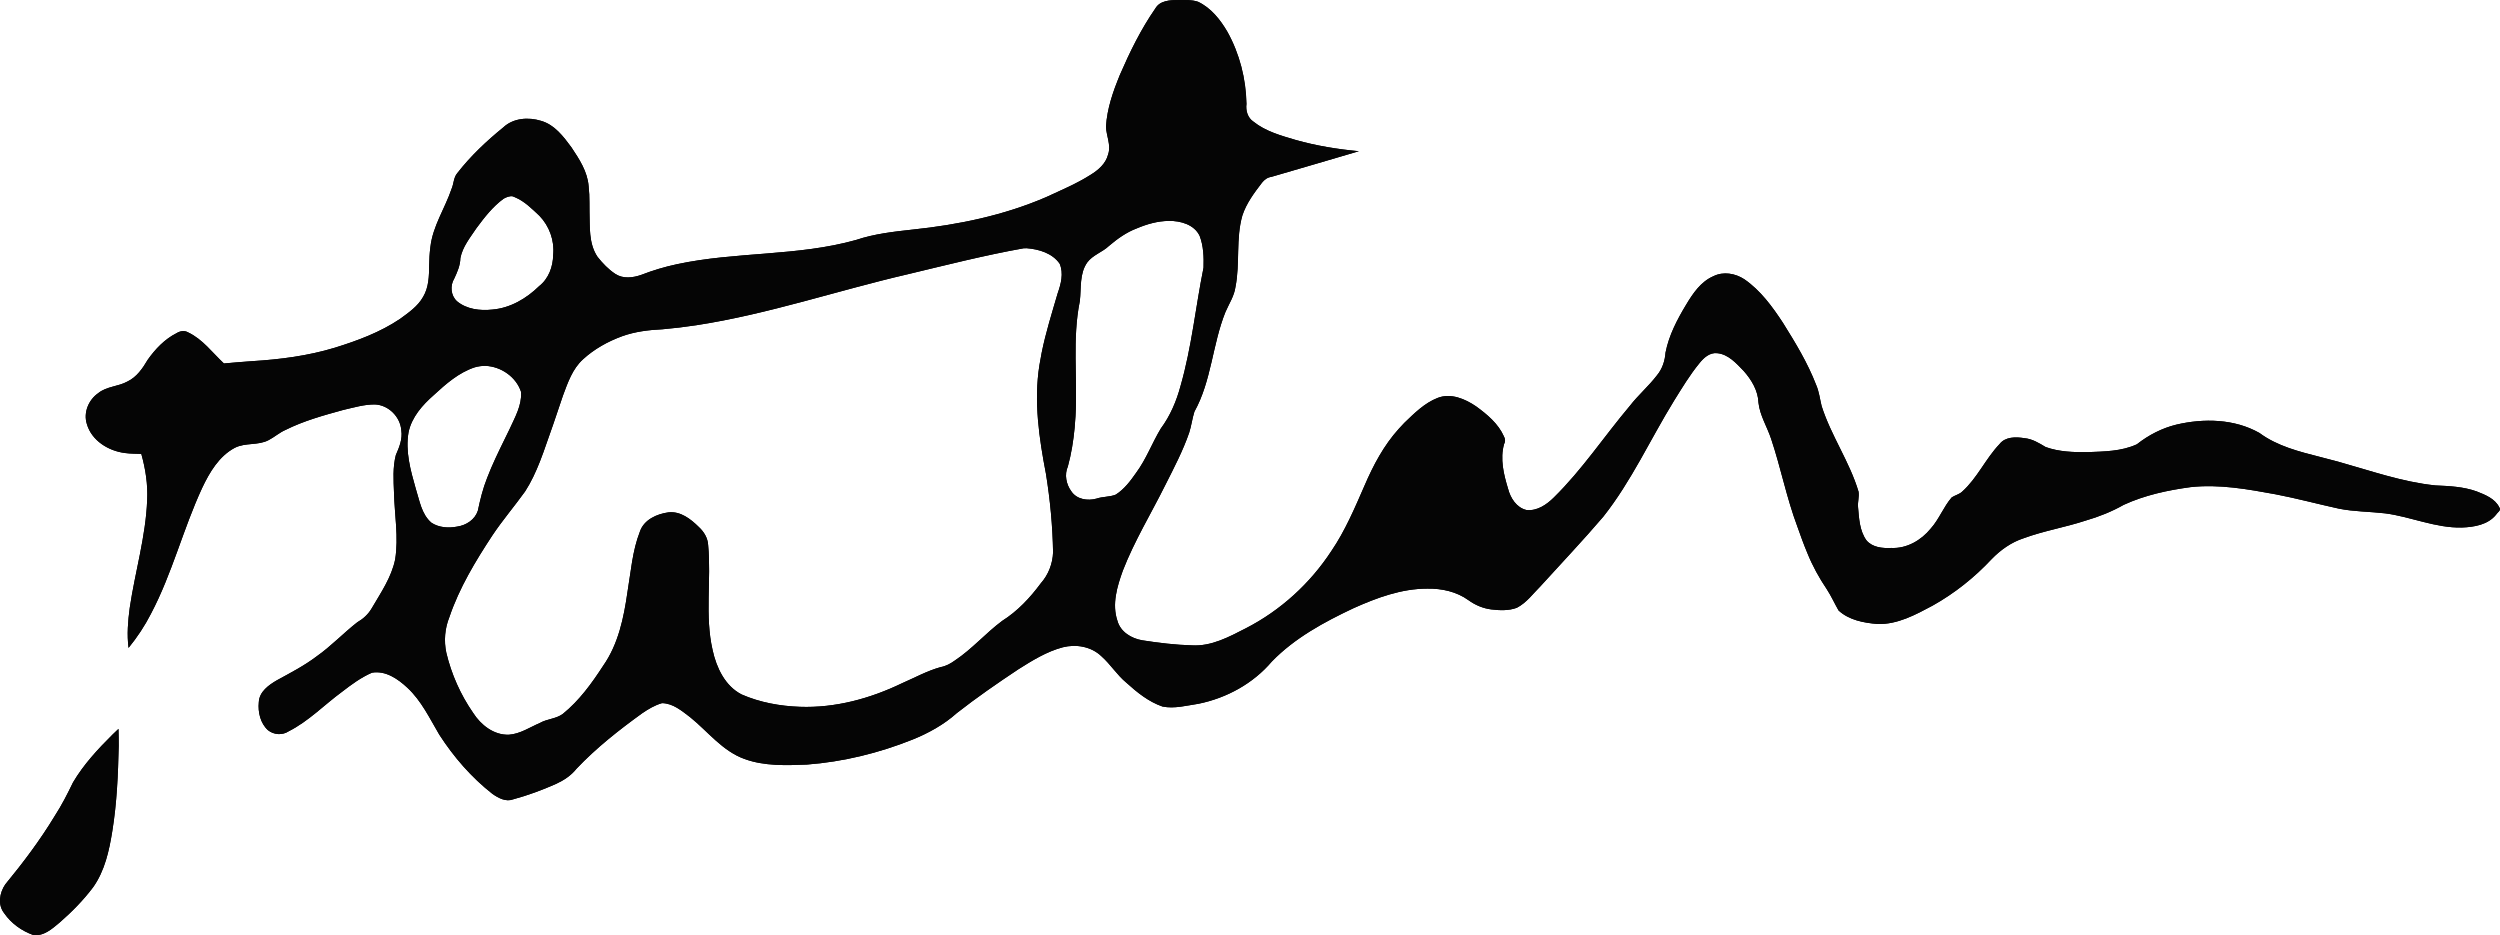 <?xml version="1.0" encoding="UTF-8" standalone="no"?>
<svg
   xmlns:dc="http://purl.org/dc/elements/1.1/"
   xmlns:cc="http://creativecommons.org/ns#"
   xmlns:rdf="http://www.w3.org/1999/02/22-rdf-syntax-ns#"
   xmlns:svg="http://www.w3.org/2000/svg"
   xmlns="http://www.w3.org/2000/svg"
   xmlns:xlink="http://www.w3.org/1999/xlink"
   xmlns:sodipodi="http://sodipodi.sourceforge.net/DTD/sodipodi-0.dtd"
   xmlns:inkscape="http://www.inkscape.org/namespaces/inkscape"
   version="1.1"
   id="svg833"
   width="904.028"
   height="338.158"
   viewBox="0 0 904.028 338.158"
   sodipodi:docname="Stelaru signature.svg"
   inkscape:version="1.0.1 (3bc2e813f5, 2020-09-07)">
  <defs
     id="defs837" />
  <sodipodi:namedview
     pagecolor="#ffffff"
     bordercolor="#666666"
     borderopacity="1"
     objecttolerance="10"
     gridtolerance="10"
     guidetolerance="10"
     inkscape:pageopacity="0"
     inkscape:pageshadow="2"
     inkscape:window-width="1920"
     inkscape:window-height="1017"
     id="namedview835"
     showgrid="false"
     fit-margin-top="0"
     fit-margin-left="0"
     fit-margin-right="0"
     fit-margin-bottom="0"
     inkscape:pagecheckerboard="true"
     inkscape:zoom="0.42288983"
     inkscape:cx="688.77903"
     inkscape:cy="309.56545"
     inkscape:window-x="-8"
     inkscape:window-y="-8"
     inkscape:window-maximized="1"
     inkscape:current-layer="g841" />
  <g
     inkscape:groupmode="layer"
     inkscape:label="Image"
     id="g841"
     transform="translate(405.779,197.565)">
    <g
       id="g863"
       transform="matrix(1.87,0,0,1.87,-176.24,-215.98)">
      <path
         style="fill:#050505;fill-opacity:1"
         sodipodi:type="inkscape:offset"
         inkscape:radius="0"
         inkscape:original="M 105.12891 9.8535156 C 103.53672 9.8527152 101.53499 9.936907 100.6543 11.505859 C 97.874328 15.506467 95.72647 19.910341 93.791016 24.369141 C 92.488682 27.546561 91.325225 30.866037 91.125 34.318359 C 91.17007 36.131307 92.160939 37.914479 91.529297 39.726562 C 91.081256 41.510176 89.62023 42.750066 88.117188 43.671875 C 85.419049 45.386558 82.455113 46.614126 79.566406 47.960938 C 71.382509 51.499648 62.568467 53.325723 53.730469 54.244141 C 50.044525 54.648752 46.325384 55.064446 42.792969 56.25 C 31.49175 59.431368 19.561404 58.483669 8.1347656 60.945312 C 5.7939057 61.441832 3.5005323 62.128732 1.2714844 62.996094 C -0.34484764 63.562176 -2.2376817 63.813378 -3.75 62.824219 C -5.0899445 61.947011 -6.2212424 60.75848 -7.2089844 59.507812 C -8.9492838 56.91306 -8.6604018 53.650813 -8.7578125 50.677734 C -8.7553125 49.621539 -8.7683832 48.305374 -8.8007812 47.414062 C -8.8294542 46.829937 -8.8556759 46.483324 -8.9238281 45.849609 C -9.138413 43.034144 -10.734025 40.613661 -12.255859 38.330078 C -13.794992 36.245222 -15.49764 33.972738 -18.109375 33.220703 C -20.553682 32.454384 -23.496711 32.663249 -25.433594 34.494141 C -28.689882 37.138624 -31.770597 40.045692 -34.347656 43.363281 C -35.053652 44.227649 -34.997134 45.406113 -35.435547 46.398438 C -36.712327 50.167476 -39.069914 53.58311 -39.519531 57.611328 C -39.607871 58.234623 -39.667054 58.956501 -39.693359 59.429688 C -39.732249 60.012937 -39.732419 60.469665 -39.755859 61.136719 C -39.779029 63.221755 -39.823446 65.420083 -40.933594 67.263672 C -41.955913 69.090014 -43.739158 70.305806 -45.388672 71.517578 C -49.228672 74.103875 -53.620892 75.728569 -58.017578 77.091797 C -63.204311 78.66624 -68.605697 79.359114 -74.001953 79.6875 C -75.819413 79.815022 -77.634843 79.967375 -79.449219 80.132812 C -81.678609 78.054519 -83.553386 75.448744 -86.375 74.123047 C -87.101091 73.693623 -87.942487 73.864549 -88.623047 74.285156 C -90.906553 75.437083 -92.727563 77.358491 -94.1875 79.423828 C -95.163168 81.083588 -96.307156 82.762408 -98.097656 83.621094 C -99.894415 84.624656 -102.13815 84.542702 -103.77148 85.886719 C -105.61904 87.180307 -106.64931 89.619999 -105.95898 91.818359 C -105.03848 95.057579 -101.76763 97.059647 -98.564453 97.451172 C -97.523623 97.598953 -96.469668 97.571381 -95.421875 97.621094 C -94.605785 100.52783 -94.142362 103.54181 -94.291016 106.56641 C -94.563861 113.62681 -96.635555 120.44154 -97.664062 127.39844 C -98.010611 129.95917 -98.219019 132.56217 -97.894531 135.13672 C -96.211794 133.0742 -94.737202 130.83778 -93.550781 128.51172 C -89.455951 120.74957 -87.347085 112.15091 -83.664062 104.21094 C -82.234028 101.18825 -80.400179 98.064609 -77.351562 96.445312 C -75.296661 95.390931 -72.833831 96.039855 -70.794922 94.947266 C -69.659937 94.357184 -68.699963 93.481607 -67.513672 92.972656 C -63.986997 91.212086 -60.160828 90.162634 -56.375 89.121094 C -54.35236 88.660713 -52.319178 88.03647 -50.228516 88.058594 C -47.599028 88.18145 -45.343983 90.454959 -45.146484 93.066406 C -44.889011 94.744642 -45.545241 96.342432 -46.205078 97.84375 C -46.823169 100.20964 -46.653654 102.70319 -46.560547 105.125 C -46.459339 109.4243 -45.647384 113.74912 -46.339844 118.03516 C -47.057281 121.51418 -49.126863 124.49861 -50.890625 127.51758 C -51.554663 128.64616 -52.537336 129.54257 -53.666016 130.18555 C -56.376534 132.30239 -58.746112 134.83211 -61.570312 136.81055 C -63.937069 138.60027 -66.579663 139.95974 -69.171875 141.38086 C -70.77975 142.31393 -72.611798 143.59554 -72.707031 145.64258 C -72.897559 147.55944 -72.400604 149.72025 -70.933594 151.04883 C -69.809501 151.95862 -68.147576 152.07379 -66.935547 151.26562 C -63.080103 149.32255 -60.061011 146.154 -56.609375 143.62305 C -54.797907 142.22605 -52.920115 140.83596 -50.816406 139.92969 C -48.180701 139.48295 -45.807845 141.13549 -43.978516 142.83984 C -41.258733 145.3651 -39.66518 148.76876 -37.804688 151.91211 C -35.008736 156.23939 -31.580645 160.20258 -27.513672 163.37891 C -26.37109 164.16838 -24.92686 164.96935 -23.513672 164.41992 C -20.674081 163.65178 -17.900103 162.62427 -15.212891 161.42969 C -13.706483 160.73198 -12.292765 159.79964 -11.255859 158.48633 C -7.4445776 154.46739 -3.0706182 151.02537 1.4101562 147.78906 C 2.5966528 146.97499 3.8791508 146.21304 5.2578125 145.82031 C 7.3991812 145.84351 9.0934246 147.3233 10.710938 148.54297 C 14.13882 151.30933 16.937799 155.07159 21.208984 156.61328 C 25.065738 158.02255 29.256379 157.85498 33.292969 157.69727 C 40.28549 157.16485 47.182065 155.47847 53.6875 152.875 C 56.796682 151.61813 59.778668 149.97688 62.285156 147.72852 C 66.113939 144.7322 70.117944 141.9629 74.167969 139.27539 C 76.86914 137.56819 79.65444 135.84471 82.769531 135.01758 C 85.353021 134.36211 88.290801 134.87708 90.248047 136.76562 C 92.007293 138.32264 93.245595 140.37666 95.066406 141.875 C 97.132066 143.74643 99.384946 145.56852 102.05273 146.47852 C 104.3783 146.94325 106.72803 146.27515 109.02539 145.9375 C 114.4556 144.83089 119.58303 142.02257 123.1875 137.77734 C 127.61657 133.21314 133.29797 130.1385 138.99609 127.45508 C 143.49398 125.43853 148.27972 123.66656 153.27344 123.67578 C 156.06415 123.63148 158.93478 124.2563 161.22266 125.91797 C 162.52714 126.85666 164.02297 127.49642 165.62305 127.69727 C 167.25846 127.89753 169.00299 127.96391 170.56445 127.38086 C 172.48361 126.38685 173.71679 124.62013 175.19922 123.15039 C 179.23658 118.70089 183.37918 114.34204 187.2793 109.77148 C 192.74676 102.86687 196.3815 94.781294 200.98047 87.318359 C 202.51367 84.866605 204.00679 82.368336 205.8418 80.126953 C 206.68709 79.064861 207.83237 77.987554 209.30078 78.144531 C 211.45973 78.343553 213.00028 80.100327 214.41797 81.5625 C 215.94621 83.278001 217.2215 85.391037 217.29883 87.744141 C 217.58041 90.228727 218.97524 92.38096 219.74609 94.722656 C 221.6201 100.31246 222.73397 106.13812 224.8125 111.66406 C 225.42574 113.40937 226.02184 115.05702 226.75 116.79883 C 227.74604 119.27479 229.03896 121.61708 230.53125 123.82617 C 231.37831 125.12935 232.01859 126.56723 232.78516 127.90234 C 234.80928 129.77164 237.67579 130.30008 240.33008 130.51562 C 244.17802 130.63276 247.66463 128.72317 250.95703 126.9668 C 255.21673 124.58596 259.07193 121.5137 262.40039 117.94922 C 264.12498 116.18035 266.18895 114.71174 268.55273 113.93945 C 272.45865 112.49976 276.59047 111.82446 280.54102 110.52539 C 283.10646 109.77965 285.6043 108.79242 287.92773 107.4707 C 292.00149 105.5961 296.43935 104.64359 300.86328 104.04688 C 306.38365 103.44003 311.90465 104.44931 317.31836 105.43945 C 321.42401 106.22709 325.46054 107.3245 329.54297 108.21289 C 332.48468 108.80361 335.49757 108.77637 338.4668 109.11914 C 343.47795 109.76841 348.23146 111.99094 353.34766 111.85742 C 355.70868 111.77522 358.36011 111.32275 359.92969 109.375 C 360.18263 108.94198 361.01006 108.50392 360.55469 107.9707 C 359.72198 106.26616 357.8243 105.53078 356.16602 104.875 C 353.61601 103.95985 350.8861 103.83649 348.20898 103.7207 C 341.73138 103.0548 335.56738 100.84667 329.33008 99.109375 C 328.34169 98.838006 327.09682 98.523395 326.00391 98.240234 C 321.89474 97.189363 317.63162 96.144076 314.16602 93.572266 C 309.3221 90.835831 303.4119 90.716239 298.10352 91.964844 C 295.31338 92.645143 292.71343 93.992855 290.46875 95.765625 C 287.48768 97.147653 284.12281 97.153352 280.9043 97.287109 C 278.19506 97.313769 275.39654 97.222443 272.83008 96.296875 C 271.54351 95.527287 270.22766 94.705338 268.69531 94.578125 C 267.06091 94.31826 265.03401 94.277393 263.91602 95.720703 C 261.21075 98.553175 259.61546 102.29813 256.67969 104.92578 C 256.1041 105.45786 255.29008 105.62723 254.66797 106.0332 C 253.0721 107.86887 252.24208 110.23762 250.61133 112.05469 C 248.76645 114.33461 245.95106 115.96835 242.95312 115.8125 C 241.2793 115.9022 239.3212 115.70509 238.17773 114.3457 C 236.83587 112.48285 236.73962 110.0907 236.54688 107.88672 C 236.46238 106.90243 236.79544 105.90171 236.64648 104.94141 C 234.9224 99.146464 231.33276 94.122833 229.50586 88.369141 C 229.16739 86.999349 229.01681 85.585843 228.44531 84.279297 C 226.80899 80.034601 224.4331 76.124515 222.0293 72.279297 C 219.97178 69.140502 217.68807 66.006678 214.5625 63.853516 C 212.81447 62.705189 210.49913 62.300999 208.57617 63.263672 C 206.14907 64.311858 204.62139 66.580365 203.31055 68.765625 C 201.57411 71.641411 199.97311 74.70036 199.32227 78.021484 C 199.20715 79.623701 198.69692 81.203469 197.65234 82.445312 C 196.05586 84.535241 194.03424 86.251594 192.42383 88.332031 C 187.47147 94.197223 183.21439 100.66727 177.7168 106.05859 C 176.31612 107.44507 174.49431 108.69578 172.42578 108.47461 C 170.50519 108.0159 169.33858 106.17038 168.87305 104.35938 C 168.03131 101.59874 167.29457 98.588609 168.0957 95.734375 C 168.36813 95.245512 168.34583 94.741765 168.07422 94.25 C 166.99049 91.789245 164.84203 90.000704 162.7168 88.451172 C 160.58072 86.987234 157.79654 85.787189 155.22461 86.808594 C 152.70411 87.801539 150.74801 89.767996 148.82617 91.609375 C 148.60349 91.832332 148.07653 92.39621 147.75 92.761719 C 144.84554 95.968609 142.80372 99.828037 141.10742 103.7793 C 139.22274 108.09427 137.38082 112.46528 134.72266 116.37695 C 130.60763 122.67243 124.87408 127.90497 118.17578 131.33984 C 114.93304 132.99999 111.5161 134.86579 107.75195 134.64453 C 104.52442 134.56333 101.30955 134.16171 98.123047 133.66797 C 96.040452 133.3172 93.912483 132.03799 93.332031 129.89258 C 92.240762 126.67464 93.276848 123.24945 94.380859 120.18555 C 96.620224 114.42402 99.86023 109.13394 102.60352 103.61133 C 104.26849 100.31495 105.99454 97.02195 107.20312 93.525391 C 107.63654 92.19738 107.7946 90.783313 108.21289 89.462891 C 111.52911 83.498488 111.69328 76.449927 114.21484 70.191406 C 114.91056 68.578473 115.92349 67.081989 116.16211 65.304688 C 117.05803 60.754306 116.20383 55.997025 117.49414 51.507812 C 118.27222 49.143285 119.79067 47.123909 121.28711 45.171875 C 121.75468 44.589006 122.33454 44.149178 123.0918 44.050781 C 128.73611 42.400072 134.38436 40.764972 140.02148 39.089844 C 135.89918 38.70748 131.79358 38.043441 127.80469 36.914062 C 124.96561 36.073994 121.98416 35.259942 119.63477 33.373047 C 118.50997 32.631963 118.11445 31.235778 118.2832 29.953125 C 118.1916 25.090694 116.95721 20.227123 114.58008 15.974609 C 113.21543 13.637819 111.42051 11.376125 108.92773 10.195312 C 107.70965 9.774213 106.39701 9.8530091 105.12891 9.8535156 z M -23.601562 47.810547 L -23.185547 47.984375 C -21.314549 48.749841 -19.874062 50.237757 -18.421875 51.591797 C -16.515023 53.575328 -15.500768 56.373062 -15.777344 59.119141 C -15.802474 61.396727 -16.654318 63.745669 -18.494141 65.177734 C -20.943718 67.578693 -24.083983 69.426791 -27.558594 69.712891 C -29.903744 69.969379 -32.517098 69.658635 -34.378906 68.101562 C -35.593475 66.999786 -35.744079 65.076643 -34.904297 63.705078 C -34.323269 62.455966 -33.746812 61.161488 -33.722656 59.761719 C -33.303979 57.558812 -31.822805 55.78133 -30.613281 53.960938 C -29.077869 51.892027 -27.462777 49.799321 -25.367188 48.271484 C -24.847337 47.980606 -24.180271 47.701685 -23.601562 47.810547 z M 103.28125 52.5625 C 105.54082 52.52744 108.21388 53.271417 109.24414 55.482422 C 109.98295 57.420173 110.05015 59.558969 109.98633 61.605469 C 108.44762 69.197266 107.70175 76.958344 105.54688 84.455078 C 104.75831 87.403745 103.54704 90.25658 101.72266 92.71875 C 100.03236 95.511299 98.912129 98.628837 96.958984 101.26758 C 95.86095 102.84539 94.649653 104.46019 93.015625 105.49414 C 91.823867 105.97698 90.504107 105.84908 89.292969 106.26562 C 87.582283 106.74787 85.465214 106.4268 84.419922 104.85547 C 83.414522 103.49052 83.053759 101.61771 83.751953 100.03711 C 84.422401 97.599794 84.819206 95.094257 85.058594 92.580078 C 85.114804 91.98213 85.182395 91.044881 85.226562 90.316406 C 85.640845 82.90722 84.574412 75.402416 86.0625 68.068359 C 86.365002 65.569538 85.957936 62.768794 87.496094 60.595703 C 88.573208 59.143505 90.410955 58.627279 91.695312 57.402344 C 93.318949 56.02485 95.068131 54.762806 97.076172 54.009766 C 99.040119 53.178219 101.13509 52.581563 103.28125 52.5625 z M 75.794922 57.847656 C 78.159691 58.03374 80.760946 58.807573 82.167969 60.84375 C 82.958931 62.709991 82.416253 64.752616 81.777344 66.572266 C 80.666806 70.377442 79.468531 74.16556 78.685547 78.056641 C 78.551088 78.708499 78.374175 79.683059 78.251953 80.462891 C 77.132957 87.474306 78.190863 94.591106 79.517578 101.49414 C 80.323002 106.50451 80.803875 111.57459 80.890625 116.64844 C 80.812915 118.84758 79.983378 120.99821 78.517578 122.64453 C 76.444655 125.45077 74.013945 128.04241 71.046875 129.91406 C 67.840767 132.2977 65.2605 135.33536 61.908203 137.56836 C 61.065203 138.173 60.163804 138.67674 59.130859 138.85547 C 56.517467 139.58021 54.126759 140.91194 51.648438 141.98633 C 45.523685 144.94172 38.752328 146.78124 31.914062 146.5293 C 28.075976 146.38765 24.208082 145.68998 20.677734 144.14648 C 17.456497 142.50455 15.800336 138.96498 15.058594 135.58398 C 13.516649 128.89737 14.824238 122.01346 14.191406 115.25195 C 14.120766 113.87282 13.373527 112.66647 12.378906 111.75 C 10.824323 110.21513 8.8486471 108.66938 6.5253906 108.92383 C 4.2747054 109.22734 1.7794195 110.33463 0.99609375 112.64258 C -0.47117052 116.37979 -0.74941192 120.43003 -1.4140625 124.35547 C -2.1233472 129.30997 -3.1792369 134.40777 -6.1035156 138.58008 C -8.3069915 141.9745 -10.726763 145.32553 -13.894531 147.88672 C -15.205466 148.87224 -16.932082 148.84395 -18.333984 149.64453 C -20.286706 150.48343 -22.147499 151.76331 -24.316406 151.92383 C -27.230282 152.04408 -29.767883 150.04154 -31.265625 147.6875 C -33.690632 144.18567 -35.458812 140.21737 -36.441406 136.07422 C -36.929771 133.7834 -36.731932 131.37143 -35.857422 129.19727 C -33.93717 123.52073 -30.805747 118.35241 -27.53125 113.36914 C -25.56623 110.43123 -23.262903 107.74088 -21.205078 104.87305 C -20.040556 103.07113 -19.145396 101.11136 -18.355469 99.121094 C -18.201243 98.697346 -17.904219 97.928816 -17.695312 97.373047 C -16.375518 93.718099 -15.121005 90.04158 -13.892578 86.355469 C -12.956403 83.842861 -12.047041 81.159395 -9.9941406 79.314453 C -7.8316315 77.328069 -5.2015443 75.875964 -2.4550781 74.867188 C 0.050497775 73.962318 2.7091736 73.64629 5.3554688 73.521484 C 7.6075761 73.327179 9.674384 73.071359 11.902344 72.736328 C 25.772197 70.603699 39.099361 66.05349 52.738281 62.888672 C 60.210352 61.10253 67.666366 59.198734 75.232422 57.851562 C 75.419849 57.851587 75.607879 57.835966 75.794922 57.847656 z M -28.859375 80.595703 C -25.8532 80.718259 -22.913165 82.749022 -21.982422 85.640625 C -21.812891 88.227225 -23.178633 90.562123 -24.210938 92.837891 C -25.421074 95.332932 -26.675972 97.807684 -27.773438 100.35547 C -27.983162 100.84409 -28.31862 101.6558 -28.550781 102.27539 C -29.371306 104.31849 -29.889538 106.45973 -30.345703 108.60742 C -30.909182 110.34579 -32.605555 111.43206 -34.355469 111.67969 C -36.020857 112.0049 -37.899882 111.8797 -39.333984 110.91992 C -41.275727 109.24443 -41.623834 106.57358 -42.373047 104.26562 C -43.366957 100.77242 -44.385416 97.097081 -43.748047 93.445312 C -43.144201 90.503191 -41.052193 88.168181 -38.873047 86.251953 C -36.530944 84.091491 -34.034508 81.892476 -30.957031 80.878906 C -30.276934 80.680961 -29.567857 80.583907 -28.859375 80.595703 z M -99.833984 150.79492 C -100.2194 151.16276 -100.60482 151.5306 -100.99023 151.89844 C -103.83121 154.718 -106.59482 157.69804 -108.63477 161.16016 C -109.69797 163.3614 -110.80777 165.54152 -112.13867 167.5957 C -114.96468 172.26811 -118.25307 176.64204 -121.71875 180.85352 C -122.84213 182.46514 -123.23507 184.82502 -121.92578 186.45312 C -120.59155 188.39005 -118.57145 189.84484 -116.37109 190.63281 C -114.31404 190.97203 -112.6498 189.43228 -111.19336 188.21875 C -108.83227 186.16687 -106.6222 183.91284 -104.74023 181.41211 C -102.48009 178.22118 -101.63034 174.3288 -101.02539 170.53516 C -100.14651 165.09698 -99.911874 159.56696 -99.792969 154.11523 C -99.780549 153.00852 -99.813954 151.90135 -99.833984 150.79492 z "
         xlink:href="#path869"
         id="path895"
         inkscape:href="#path869"
         d="m 105.129,9.854 c -1.592,-8.004e-4 -3.594,0.083 -4.475,1.652 -2.78,4.001 -4.928,8.404 -6.863,12.863 -1.302,3.177 -2.466,6.497 -2.666,9.949 0.045,1.813 1.036,3.596 0.404,5.408 -0.448,1.784 -1.909,3.024 -3.412,3.945 -2.698,1.715 -5.662,2.942 -8.551,4.289 -8.184,3.539 -16.998,5.365 -25.836,6.283 C 50.045,54.649 46.325,55.064 42.793,56.25 31.492,59.431 19.561,58.484 8.135,60.945 5.794,61.442 3.501,62.129 1.271,62.996 -0.345,63.562 -2.238,63.813 -3.75,62.824 -5.09,61.947 -6.221,60.758 -7.209,59.508 -8.949,56.913 -8.66,53.651 -8.758,50.678 c 0.003,-1.056 -0.011,-2.372 -0.043,-3.264 -0.029,-0.584 -0.055,-0.931 -0.123,-1.564 -0.215,-2.815 -1.81,-5.236 -3.332,-7.52 -1.539,-2.085 -3.242,-4.357 -5.854,-5.109 -2.444,-0.766 -5.387,-0.557 -7.324,1.273 -3.256,2.644 -6.337,5.552 -8.914,8.869 -0.706,0.864 -0.649,2.043 -1.088,3.035 -1.277,3.769 -3.634,7.185 -4.084,11.213 -0.088,0.623 -0.148,1.345 -0.174,1.818 -0.039,0.583 -0.039,1.04 -0.062,1.707 -0.023,2.085 -0.068,4.283 -1.178,6.127 -1.022,1.826 -2.806,3.042 -4.455,4.254 -3.84,2.586 -8.232,4.211 -12.629,5.574 -5.187,1.574 -10.588,2.267 -15.984,2.596 -1.817,0.128 -3.633,0.28 -5.447,0.445 -2.229,-2.078 -4.104,-4.684 -6.926,-6.01 -0.726,-0.429 -1.567,-0.258 -2.248,0.162 -2.284,1.152 -4.105,3.073 -5.564,5.139 -0.976,1.66 -2.12,3.339 -3.91,4.197 -1.797,1.004 -4.04,0.922 -5.674,2.266 -1.848,1.294 -2.878,3.733 -2.188,5.932 0.92,3.239 4.191,5.241 7.395,5.633 1.041,0.148 2.095,0.12 3.143,0.17 0.816,2.907 1.28,5.921 1.131,8.945 -0.273,7.06 -2.345,13.875 -3.373,20.832 -0.347,2.561 -0.555,5.164 -0.23,7.738 1.683,-2.063 3.157,-4.299 4.344,-6.625 4.095,-7.762 6.204,-16.361 9.887,-24.301 1.43,-3.023 3.264,-6.146 6.312,-7.766 2.055,-1.054 4.518,-0.405 6.557,-1.498 1.135,-0.59 2.095,-1.466 3.281,-1.975 3.527,-1.761 7.353,-2.81 11.139,-3.852 2.023,-0.46 4.056,-1.085 6.146,-1.062 2.629,0.123 4.885,2.396 5.082,5.008 0.257,1.678 -0.399,3.276 -1.059,4.777 -0.618,2.366 -0.449,4.859 -0.355,7.281 0.101,4.299 0.913,8.624 0.221,12.91 -0.717,3.479 -2.787,6.463 -4.551,9.482 -0.664,1.129 -1.647,2.025 -2.775,2.668 -2.711,2.117 -5.08,4.647 -7.904,6.625 -2.367,1.79 -5.009,3.149 -7.602,4.57 -1.608,0.933 -3.44,2.215 -3.535,4.262 -0.191,1.917 0.306,4.078 1.773,5.406 1.124,0.91 2.786,1.025 3.998,0.217 3.855,-1.943 6.875,-5.112 10.326,-7.643 1.811,-1.397 3.689,-2.787 5.793,-3.693 2.636,-0.447 5.009,1.206 6.838,2.91 2.72,2.525 4.313,5.929 6.174,9.072 2.796,4.327 6.224,8.29 10.291,11.467 1.143,0.789 2.587,1.59 4,1.041 2.84,-0.768 5.614,-1.796 8.301,-2.99 1.506,-0.698 2.92,-1.63 3.957,-2.943 3.811,-4.019 8.185,-7.461 12.666,-10.697 1.186,-0.814 2.469,-1.576 3.848,-1.969 2.141,0.023 3.836,1.503 5.453,2.723 3.428,2.766 6.227,6.529 10.498,8.07 3.857,1.409 8.047,1.242 12.084,1.084 6.993,-0.532 13.889,-2.219 20.395,-4.822 3.109,-1.257 6.091,-2.898 8.598,-5.146 3.829,-2.996 7.833,-5.766 11.883,-8.453 2.701,-1.707 5.486,-3.431 8.602,-4.258 2.583,-0.655 5.521,-0.141 7.479,1.748 1.759,1.557 2.998,3.611 4.818,5.109 2.066,1.871 4.319,3.694 6.986,4.604 2.326,0.465 4.675,-0.203 6.973,-0.541 5.43,-1.107 10.558,-3.915 14.162,-8.16 4.429,-4.564 10.11,-7.639 15.809,-10.322 4.498,-2.017 9.284,-3.789 14.277,-3.779 2.791,-0.044 5.661,0.581 7.949,2.242 1.304,0.939 2.8,1.578 4.4,1.779 1.635,0.2 3.38,0.267 4.941,-0.316 1.919,-0.994 3.152,-2.761 4.635,-4.23 4.037,-4.449 8.18,-8.808 12.08,-13.379 5.467,-6.905 9.102,-14.99 13.701,-22.453 1.533,-2.452 3.026,-4.95 4.861,-7.191 0.845,-1.062 1.991,-2.139 3.459,-1.982 2.159,0.199 3.7,1.956 5.117,3.418 1.528,1.716 2.804,3.829 2.881,6.182 0.282,2.485 1.676,4.637 2.447,6.979 1.874,5.59 2.988,11.415 5.066,16.941 0.613,1.745 1.209,3.393 1.938,5.135 0.996,2.476 2.289,4.818 3.781,7.027 0.847,1.303 1.487,2.741 2.254,4.076 2.024,1.869 4.891,2.398 7.545,2.613 3.848,0.117 7.335,-1.792 10.627,-3.549 4.26,-2.381 8.115,-5.453 11.443,-9.018 1.725,-1.769 3.789,-3.237 6.152,-4.01 3.906,-1.44 8.038,-2.115 11.988,-3.414 2.565,-0.746 5.063,-1.733 7.387,-3.055 4.074,-1.875 8.512,-2.827 12.936,-3.424 5.52,-0.607 11.041,0.402 16.455,1.393 4.106,0.788 8.142,1.885 12.225,2.773 2.942,0.591 5.955,0.563 8.924,0.906 5.011,0.649 9.765,2.872 14.881,2.738 2.361,-0.082 5.012,-0.535 6.582,-2.482 0.253,-0.433 1.08,-0.871 0.625,-1.404 -0.833,-1.705 -2.73,-2.44 -4.389,-3.096 -2.55,-0.915 -5.28,-1.039 -7.957,-1.154 -6.478,-0.666 -12.642,-2.874 -18.879,-4.611 -0.988,-0.271 -2.233,-0.586 -3.326,-0.869 -4.109,-1.051 -8.372,-2.096 -11.838,-4.668 -4.844,-2.736 -10.754,-2.856 -16.062,-1.607 -2.79,0.68 -5.39,2.028 -7.635,3.801 -2.981,1.382 -6.346,1.388 -9.564,1.521 -2.709,0.027 -5.508,-0.065 -8.074,-0.99 -1.287,-0.77 -2.602,-1.592 -4.135,-1.719 -1.634,-0.26 -3.661,-0.301 -4.779,1.143 -2.705,2.832 -4.301,6.577 -7.236,9.205 -0.576,0.532 -1.39,0.701 -2.012,1.107 -1.596,1.836 -2.426,4.204 -4.057,6.021 -1.845,2.28 -4.66,3.914 -7.658,3.758 -1.674,0.09 -3.632,-0.107 -4.775,-1.467 -1.342,-1.863 -1.438,-4.255 -1.631,-6.459 -0.085,-0.984 0.249,-1.985 0.1,-2.945 -1.724,-5.795 -5.314,-10.819 -7.141,-16.572 -0.338,-1.37 -0.489,-2.783 -1.061,-4.09 -1.636,-4.245 -4.012,-8.155 -6.416,-12 -2.058,-3.139 -4.341,-6.273 -7.467,-8.426 -1.748,-1.148 -4.063,-1.553 -5.986,-0.59 -2.427,1.048 -3.955,3.317 -5.266,5.502 -1.736,2.876 -3.337,5.935 -3.988,9.256 -0.115,1.602 -0.625,3.182 -1.67,4.424 -1.596,2.09 -3.618,3.806 -5.229,5.887 -4.952,5.865 -9.209,12.335 -14.707,17.727 -1.401,1.386 -3.222,2.637 -5.291,2.416 -1.921,-0.459 -3.087,-2.304 -3.553,-4.115 -0.842,-2.761 -1.578,-5.771 -0.777,-8.625 0.272,-0.489 0.25,-0.993 -0.021,-1.484 -1.084,-2.461 -3.232,-4.249 -5.357,-5.799 -2.136,-1.464 -4.92,-2.664 -7.492,-1.643 -2.521,0.993 -4.477,2.959 -6.398,4.801 -0.223,0.223 -0.75,0.787 -1.076,1.152 -2.904,3.207 -4.946,7.066 -6.643,11.018 -1.885,4.315 -3.727,8.686 -6.385,12.598 -4.115,6.295 -9.849,11.528 -16.547,14.963 -3.243,1.66 -6.66,3.526 -10.424,3.305 -3.228,-0.081 -6.442,-0.483 -9.629,-0.977 -2.083,-0.351 -4.211,-1.63 -4.791,-3.775 -1.091,-3.218 -0.055,-6.643 1.049,-9.707 2.239,-5.762 5.479,-11.052 8.223,-16.574 1.665,-3.296 3.391,-6.589 4.6,-10.086 0.433,-1.328 0.591,-2.742 1.01,-4.062 3.316,-5.964 3.48,-13.013 6.002,-19.271 0.696,-1.613 1.709,-3.109 1.947,-4.887 0.896,-4.55 0.042,-9.308 1.332,-13.797 0.778,-2.365 2.297,-4.384 3.793,-6.336 0.468,-0.583 1.047,-1.023 1.805,-1.121 5.644,-1.651 11.293,-3.286 16.93,-4.961 -4.122,-0.382 -8.228,-1.046 -12.217,-2.176 -2.839,-0.84 -5.821,-1.654 -8.17,-3.541 -1.125,-0.741 -1.52,-2.137 -1.352,-3.42 -0.092,-4.862 -1.326,-9.726 -3.703,-13.979 -1.365,-2.337 -3.16,-4.598 -5.652,-5.779 -1.218,-0.421 -2.531,-0.342 -3.799,-0.342 z m -128.73,37.957 0.416,0.174 c 1.871,0.765 3.311,2.253 4.764,3.607 1.907,1.984 2.921,4.781 2.645,7.527 -0.025,2.278 -0.877,4.627 -2.717,6.059 -2.45,2.401 -5.59,4.249 -9.064,4.535 -2.345,0.256 -4.959,-0.054 -6.82,-1.611 -1.215,-1.102 -1.365,-3.025 -0.525,-4.396 0.581,-1.249 1.157,-2.544 1.182,-3.943 0.419,-2.203 1.9,-3.98 3.109,-5.801 1.535,-2.069 3.151,-4.162 5.246,-5.689 0.52,-0.291 1.187,-0.57 1.766,-0.461 z M 103.281,52.562 c 2.26,-0.035 4.933,0.709 5.963,2.92 0.739,1.938 0.806,4.077 0.742,6.123 -1.539,7.592 -2.285,15.353 -4.439,22.85 -0.789,2.949 -2,5.802 -3.824,8.264 -1.69,2.793 -2.811,5.91 -4.764,8.549 -1.098,1.578 -2.309,3.193 -3.943,4.227 -1.192,0.483 -2.512,0.355 -3.723,0.771 -1.711,0.482 -3.828,0.161 -4.873,-1.41 -1.005,-1.365 -1.366,-3.238 -0.668,-4.818 0.67,-2.437 1.067,-4.943 1.307,-7.457 0.056,-0.598 0.124,-1.535 0.168,-2.264 0.414,-7.409 -0.652,-14.914 0.836,-22.248 0.303,-2.499 -0.105,-5.3 1.434,-7.473 1.077,-1.452 2.915,-1.968 4.199,-3.193 1.624,-1.377 3.373,-2.64 5.381,-3.393 1.964,-0.832 4.059,-1.428 6.205,-1.447 z m -27.486,5.285 c 2.365,0.186 4.966,0.96 6.373,2.996 0.791,1.866 0.248,3.909 -0.391,5.729 -1.111,3.805 -2.309,7.593 -3.092,11.484 -0.134,0.652 -0.311,1.626 -0.434,2.406 -1.119,7.011 -0.061,14.128 1.266,21.031 0.805,5.01 1.286,10.08 1.373,15.154 -0.078,2.199 -0.907,4.35 -2.373,5.996 -2.073,2.806 -4.504,5.398 -7.471,7.27 -3.206,2.384 -5.786,5.421 -9.139,7.654 -0.843,0.605 -1.744,1.108 -2.777,1.287 -2.613,0.725 -5.004,2.056 -7.482,3.131 -6.125,2.955 -12.896,4.795 -19.734,4.543 -3.838,-0.142 -7.706,-0.839 -11.236,-2.383 -3.221,-1.642 -4.877,-5.181 -5.619,-8.562 -1.542,-6.687 -0.234,-13.571 -0.867,-20.332 -0.071,-1.379 -0.818,-2.585 -1.812,-3.502 -1.555,-1.535 -3.53,-3.081 -5.854,-2.826 -2.251,0.304 -4.746,1.411 -5.529,3.719 -1.467,3.737 -1.746,7.787 -2.41,11.713 -0.709,4.955 -1.765,10.052 -4.689,14.225 -2.203,3.394 -4.623,6.745 -7.791,9.307 -1.311,0.986 -3.038,0.957 -4.439,1.758 -1.953,0.839 -3.814,2.119 -5.982,2.279 -2.914,0.12 -5.451,-1.882 -6.949,-4.236 -2.425,-3.502 -4.193,-7.47 -5.176,-11.613 -0.488,-2.291 -0.291,-4.703 0.584,-6.877 1.92,-5.677 5.052,-10.845 8.326,-15.828 1.965,-2.938 4.268,-5.628 6.326,-8.496 1.165,-1.802 2.06,-3.762 2.85,-5.752 0.154,-0.424 0.451,-1.192 0.66,-1.748 1.32,-3.655 2.574,-7.331 3.803,-11.018 0.936,-2.513 1.846,-5.196 3.898,-7.041 2.163,-1.986 4.793,-3.438 7.539,-4.447 2.506,-0.905 5.164,-1.221 7.811,-1.346 2.252,-0.194 4.319,-0.45 6.547,-0.785 13.87,-2.133 27.197,-6.683 40.836,-9.848 7.472,-1.786 14.928,-3.69 22.494,-5.037 0.187,2.5e-5 0.375,-0.016 0.562,-0.004 z M -28.859,80.596 c 3.006,0.123 5.946,2.153 6.877,5.045 0.17,2.587 -1.196,4.921 -2.229,7.197 -1.21,2.495 -2.465,4.97 -3.562,7.518 -0.21,0.489 -0.545,1.3 -0.777,1.92 -0.821,2.043 -1.339,4.184 -1.795,6.332 -0.563,1.738 -2.26,2.825 -4.01,3.072 -1.665,0.325 -3.544,0.2 -4.979,-0.76 -1.942,-1.675 -2.29,-4.346 -3.039,-6.654 -0.994,-3.493 -2.012,-7.169 -1.375,-10.82 0.604,-2.942 2.696,-5.277 4.875,-7.193 2.342,-2.16 4.839,-4.359 7.916,-5.373 0.68,-0.198 1.389,-0.295 2.098,-0.283 z m -70.975,70.199 c -0.385,0.368 -0.771,0.736 -1.156,1.104 -2.841,2.82 -5.605,5.8 -7.645,9.262 -1.063,2.201 -2.173,4.381 -3.504,6.436 -2.826,4.672 -6.114,9.046 -9.58,13.258 -1.123,1.612 -1.516,3.971 -0.207,5.6 1.334,1.937 3.354,3.392 5.555,4.18 2.057,0.339 3.721,-1.201 5.178,-2.414 2.361,-2.052 4.571,-4.306 6.453,-6.807 2.26,-3.191 3.11,-7.083 3.715,-10.877 0.879,-5.438 1.114,-10.968 1.232,-16.42 0.012,-1.107 -0.021,-2.214 -0.041,-3.32 z" />
      <path
         id="path869"
         style="fill:#050505;fill-opacity:1"
         d="m 105.129,9.854 c -1.592,-8.004e-4 -3.594,0.084 -4.475,1.653 -2.78,4.001 -4.928,8.405 -6.863,12.863 -1.302,3.177 -2.465,6.497 -2.665,9.949 0.045,1.813 1.034,3.596 0.403,5.408 -0.448,1.784 -1.908,3.023 -3.411,3.944 -2.698,1.715 -5.662,2.943 -8.551,4.29 -8.184,3.539 -16.999,5.365 -25.837,6.283 -3.686,0.405 -7.404,0.82 -10.937,2.006 -11.301,3.181 -23.231,2.234 -34.658,4.696 -2.341,0.497 -4.634,1.183 -6.863,2.05 -1.616,0.566 -3.509,0.817 -5.021,-0.172 -1.34,-0.877 -2.471,-2.066 -3.459,-3.316 -1.74,-2.595 -1.452,-5.856 -1.549,-8.829 0.003,-1.056 -0.01,-2.373 -0.042,-3.265 -0.029,-0.584 -0.055,-0.93 -0.124,-1.564 -0.215,-2.815 -1.809,-5.236 -3.331,-7.519 -1.539,-2.085 -3.242,-4.358 -5.854,-5.111 -2.444,-0.766 -5.387,-0.558 -7.324,1.273 -3.256,2.644 -6.337,5.553 -8.914,8.87 -0.706,0.864 -0.649,2.042 -1.087,3.035 -1.277,3.769 -3.635,7.185 -4.084,11.213 -0.088,0.623 -0.148,1.346 -0.175,1.819 -0.039,0.583 -0.039,1.04 -0.062,1.707 -0.023,2.085 -0.068,4.284 -1.178,6.128 -1.022,1.826 -2.805,3.042 -4.455,4.253 -3.84,2.586 -8.232,4.211 -12.629,5.574 -5.187,1.574 -10.588,2.267 -15.984,2.596 -1.817,0.128 -3.633,0.28 -5.447,0.445 -2.229,-2.078 -4.104,-4.684 -6.926,-6.01 -0.726,-0.429 -1.567,-0.259 -2.248,0.162 -2.284,1.152 -4.105,3.073 -5.565,5.139 -0.976,1.66 -2.12,3.339 -3.91,4.197 -1.797,1.004 -4.041,0.922 -5.674,2.266 -1.848,1.294 -2.877,3.733 -2.187,5.931 0.92,3.239 4.191,5.242 7.394,5.634 1.041,0.148 2.095,0.12 3.143,0.169 0.816,2.907 1.28,5.922 1.132,8.946 -0.273,7.06 -2.344,13.874 -3.373,20.831 -0.347,2.561 -0.556,5.164 -0.231,7.739 1.683,-2.063 3.157,-4.299 4.344,-6.625 4.095,-7.762 6.203,-16.361 9.886,-24.301 1.43,-3.023 3.264,-6.146 6.313,-7.765 2.055,-1.054 4.518,-0.405 6.557,-1.497 1.135,-0.59 2.095,-1.466 3.281,-1.975 3.527,-1.761 7.354,-2.811 11.14,-3.853 2.023,-0.46 4.055,-1.084 6.146,-1.062 2.629,0.123 4.885,2.396 5.083,5.008 0.257,1.678 -0.4,3.277 -1.06,4.778 -0.618,2.366 -0.447,4.859 -0.354,7.281 0.101,4.299 0.913,8.625 0.221,12.911 -0.717,3.479 -2.788,6.462 -4.552,9.481 -0.664,1.129 -1.647,2.026 -2.776,2.669 -2.711,2.117 -5.079,4.646 -7.903,6.624 -2.367,1.79 -5.01,3.149 -7.602,4.57 -1.608,0.933 -3.441,2.215 -3.536,4.262 -0.191,1.917 0.307,4.078 1.774,5.406 1.124,0.91 2.786,1.025 3.998,0.217 3.855,-1.943 6.875,-5.111 10.327,-7.642 1.811,-1.397 3.689,-2.788 5.792,-3.694 2.636,-0.447 5.009,1.205 6.839,2.91 2.72,2.525 4.314,5.93 6.174,9.073 2.796,4.327 6.224,8.289 10.291,11.465 1.143,0.789 2.587,1.59 4,1.041 2.84,-0.768 5.613,-1.795 8.3,-2.99 1.506,-0.698 2.92,-1.63 3.957,-2.943 3.811,-4.019 8.186,-7.461 12.667,-10.697 1.186,-0.814 2.468,-1.577 3.847,-1.97 2.141,0.023 3.836,1.503 5.454,2.723 3.428,2.766 6.227,6.529 10.498,8.071 3.857,1.409 8.048,1.242 12.085,1.085 6.993,-0.532 13.889,-2.219 20.394,-4.823 3.109,-1.257 6.09,-2.898 8.597,-5.146 3.829,-2.996 7.833,-5.765 11.883,-8.453 2.701,-1.707 5.486,-3.432 8.601,-4.259 2.583,-0.655 5.522,-0.14 7.479,1.749 1.759,1.557 2.998,3.61 4.818,5.108 2.066,1.871 4.318,3.694 6.986,4.604 2.326,0.465 4.674,-0.203 6.972,-0.541 5.43,-1.107 10.558,-3.914 14.163,-8.16 4.429,-4.564 10.11,-7.638 15.808,-10.322 4.498,-2.017 9.285,-3.788 14.279,-3.779 2.791,-0.044 5.66,0.579 7.948,2.241 1.304,0.939 2.801,1.579 4.401,1.78 1.635,0.2 3.381,0.267 4.942,-0.316 1.919,-0.994 3.151,-2.76 4.633,-4.23 4.037,-4.449 8.181,-8.808 12.081,-13.379 5.467,-6.905 9.101,-14.99 13.7,-22.453 1.533,-2.452 3.027,-4.95 4.862,-7.191 0.845,-1.062 1.99,-2.14 3.459,-1.983 2.159,0.199 3.7,1.956 5.117,3.418 1.528,1.716 2.803,3.83 2.881,6.183 0.282,2.485 1.677,4.637 2.448,6.978 1.874,5.59 2.988,11.414 5.067,16.94 0.613,1.745 1.208,3.394 1.936,5.136 0.996,2.476 2.29,4.817 3.782,7.026 0.847,1.303 1.487,2.742 2.254,4.077 2.024,1.869 4.89,2.398 7.544,2.614 3.848,0.117 7.335,-1.793 10.628,-3.549 4.26,-2.381 8.116,-5.454 11.444,-9.018 1.725,-1.769 3.788,-3.236 6.152,-4.009 3.906,-1.44 8.037,-2.116 11.988,-3.415 2.565,-0.746 5.064,-1.732 7.388,-3.054 4.074,-1.875 8.511,-2.827 12.935,-3.424 5.52,-0.607 11.041,0.402 16.455,1.392 4.106,0.788 8.143,1.884 12.226,2.773 2.942,0.591 5.954,0.564 8.923,0.907 5.011,0.649 9.765,2.871 14.881,2.738 2.361,-0.082 5.013,-0.534 6.582,-2.482 0.253,-0.433 1.08,-0.872 0.624,-1.405 -0.833,-1.705 -2.729,-2.44 -4.387,-3.095 -2.55,-0.915 -5.28,-1.037 -7.957,-1.153 -6.478,-0.666 -12.642,-2.875 -18.88,-4.612 -0.988,-0.271 -2.233,-0.587 -3.326,-0.87 -4.109,-1.051 -8.372,-2.096 -11.837,-4.668 -4.844,-2.736 -10.754,-2.855 -16.062,-1.607 -2.79,0.68 -5.391,2.029 -7.636,3.802 -2.981,1.382 -6.346,1.387 -9.564,1.521 -2.709,0.027 -5.509,-0.064 -8.075,-0.989 -1.287,-0.77 -2.602,-1.591 -4.134,-1.719 -1.634,-0.26 -3.661,-0.302 -4.779,1.141 -2.705,2.832 -4.3,6.578 -7.236,9.205 -0.576,0.532 -1.389,0.702 -2.011,1.108 -1.596,1.836 -2.426,4.205 -4.057,6.022 -1.845,2.28 -4.661,3.913 -7.658,3.757 -1.674,0.09 -3.631,-0.107 -4.775,-1.467 -1.342,-1.863 -1.439,-4.254 -1.632,-6.458 -0.085,-0.984 0.25,-1.985 0.101,-2.945 -1.724,-5.795 -5.315,-10.819 -7.142,-16.573 -0.338,-1.37 -0.489,-2.783 -1.06,-4.09 -1.636,-4.245 -4.013,-8.156 -6.417,-12.001 -2.058,-3.139 -4.34,-6.272 -7.465,-8.425 -1.748,-1.148 -4.064,-1.552 -5.987,-0.589 -2.427,1.048 -3.954,3.317 -5.265,5.502 -1.736,2.876 -3.338,5.935 -3.988,9.256 -0.115,1.602 -0.627,3.181 -1.671,4.423 -1.596,2.09 -3.617,3.807 -5.227,5.888 -4.952,5.865 -9.209,12.335 -14.707,17.726 -1.401,1.386 -3.222,2.637 -5.291,2.416 -1.921,-0.459 -3.088,-2.303 -3.554,-4.114 -0.842,-2.761 -1.578,-5.772 -0.777,-8.626 0.272,-0.489 0.249,-0.992 -0.022,-1.484 -1.084,-2.461 -3.231,-4.25 -5.356,-5.8 -2.136,-1.464 -4.92,-2.664 -7.492,-1.643 -2.521,0.993 -4.477,2.96 -6.399,4.802 -0.223,0.223 -0.75,0.787 -1.076,1.152 -2.904,3.207 -4.946,7.066 -6.643,11.017 -1.885,4.315 -3.727,8.686 -6.386,12.597 -4.115,6.295 -9.848,11.529 -16.546,14.964 -3.243,1.66 -6.659,3.527 -10.423,3.305 -3.228,-0.081 -6.443,-0.484 -9.629,-0.978 -2.083,-0.351 -4.211,-1.63 -4.792,-3.775 -1.091,-3.218 -0.055,-6.642 1.049,-9.706 2.239,-5.762 5.48,-11.052 8.223,-16.575 1.665,-3.296 3.391,-6.589 4.6,-10.086 0.433,-1.328 0.592,-2.742 1.01,-4.063 3.316,-5.964 3.48,-13.013 6.002,-19.271 0.696,-1.613 1.71,-3.11 1.949,-4.888 0.896,-4.55 0.041,-9.307 1.331,-13.796 0.778,-2.365 2.297,-4.384 3.794,-6.336 0.468,-0.583 1.046,-1.022 1.803,-1.121 5.644,-1.651 11.293,-3.286 16.93,-4.961 -4.122,-0.382 -8.227,-1.046 -12.216,-2.175 -2.839,-0.84 -5.821,-1.654 -8.171,-3.541 -1.125,-0.741 -1.52,-2.138 -1.351,-3.42 -0.092,-4.862 -1.326,-9.726 -3.703,-13.979 -1.365,-2.337 -3.16,-4.598 -5.653,-5.779 C 107.71,9.774 106.397,9.853 105.129,9.854 Z M -23.186,47.984 c 1.871,0.765 3.311,2.253 4.764,3.607 1.907,1.984 2.921,4.782 2.644,7.528 -0.025,2.278 -0.877,4.627 -2.717,6.059 -2.45,2.401 -5.589,4.249 -9.064,4.535 -2.345,0.256 -4.96,-0.055 -6.821,-1.612 -1.215,-1.102 -1.365,-3.025 -0.525,-4.396 0.581,-1.249 1.159,-2.544 1.183,-3.944 0.419,-2.203 1.9,-3.98 3.109,-5.801 1.535,-2.069 3.15,-4.161 5.245,-5.689 0.52,-0.291 1.186,-0.569 1.765,-0.46 0.139,0.058 0.278,0.115 0.417,0.173 z M 103.281,52.562 c 2.26,-0.035 4.933,0.709 5.963,2.92 0.739,1.938 0.806,4.077 0.742,6.124 -1.539,7.592 -2.285,15.352 -4.44,22.848 -0.789,2.949 -1.999,5.803 -3.823,8.265 -1.69,2.793 -2.812,5.909 -4.765,8.548 -1.098,1.578 -2.308,3.193 -3.942,4.227 -1.192,0.483 -2.511,0.355 -3.722,0.771 -1.711,0.482 -3.828,0.161 -4.873,-1.41 -1.005,-1.365 -1.365,-3.238 -0.667,-4.818 0.67,-2.437 1.066,-4.943 1.306,-7.457 0.056,-0.598 0.124,-1.535 0.168,-2.264 0.414,-7.409 -0.652,-14.913 0.836,-22.247 0.303,-2.499 -0.105,-5.3 1.433,-7.474 1.077,-1.452 2.917,-1.969 4.201,-3.194 1.624,-1.377 3.372,-2.639 5.38,-3.392 1.964,-0.832 4.059,-1.428 6.205,-1.447 z m -27.486,5.285 c 2.365,0.186 4.965,0.959 6.372,2.996 0.791,1.866 0.249,3.909 -0.39,5.729 -1.111,3.805 -2.309,7.593 -3.092,11.484 -0.134,0.652 -0.311,1.626 -0.434,2.406 -1.119,7.011 -0.061,14.128 1.266,21.031 0.805,5.01 1.286,10.081 1.373,15.155 -0.078,2.199 -0.907,4.349 -2.373,5.996 -2.073,2.806 -4.505,5.399 -7.472,7.27 -3.206,2.384 -5.786,5.421 -9.138,7.654 -0.843,0.605 -1.745,1.108 -2.778,1.287 -2.613,0.725 -5.004,2.056 -7.482,3.13 -6.125,2.955 -12.897,4.795 -19.735,4.543 -3.838,-0.142 -7.706,-0.839 -11.236,-2.382 -3.221,-1.642 -4.877,-5.181 -5.619,-8.562 -1.542,-6.687 -0.234,-13.571 -0.867,-20.332 -0.071,-1.379 -0.817,-2.585 -1.812,-3.502 -1.555,-1.535 -3.531,-3.081 -5.854,-2.826 -2.251,0.304 -4.746,1.411 -5.529,3.719 -1.467,3.737 -1.746,7.787 -2.41,11.712 -0.709,4.955 -1.765,10.053 -4.689,14.225 -2.203,3.394 -4.624,6.745 -7.792,9.306 -1.311,0.986 -3.036,0.957 -4.438,1.758 -1.953,0.839 -3.815,2.119 -5.983,2.28 -2.914,0.12 -5.45,-1.881 -6.948,-4.235 -2.425,-3.502 -4.193,-7.47 -5.176,-11.613 -0.488,-2.291 -0.291,-4.703 0.584,-6.877 1.92,-5.677 5.052,-10.845 8.326,-15.828 1.965,-2.938 4.268,-5.629 6.326,-8.497 1.165,-1.802 2.06,-3.762 2.85,-5.752 0.154,-0.424 0.451,-1.192 0.66,-1.748 1.32,-3.655 2.575,-7.331 3.803,-11.018 0.936,-2.513 1.845,-5.195 3.898,-7.04 2.163,-1.986 4.793,-3.439 7.539,-4.448 2.506,-0.905 5.165,-1.221 7.811,-1.346 2.252,-0.194 4.319,-0.45 6.547,-0.785 13.87,-2.133 27.197,-6.683 40.836,-9.848 7.472,-1.786 14.928,-3.69 22.494,-5.037 0.187,2.4e-5 0.375,-0.016 0.562,-0.004 z M -28.859,80.596 c 3.006,0.123 5.945,2.154 6.876,5.045 0.17,2.587 -1.194,4.921 -2.227,7.197 -1.21,2.495 -2.466,4.97 -3.563,7.518 -0.21,0.489 -0.545,1.299 -0.777,1.919 -0.821,2.043 -1.339,4.185 -1.795,6.333 -0.563,1.738 -2.259,2.825 -4.009,3.073 -1.665,0.325 -3.545,0.2 -4.979,-0.76 -1.942,-1.675 -2.291,-4.346 -3.04,-6.654 -0.994,-3.493 -2.011,-7.169 -1.374,-10.821 0.604,-2.942 2.695,-5.277 4.874,-7.193 2.342,-2.16 4.838,-4.36 7.916,-5.374 0.68,-0.198 1.389,-0.295 2.098,-0.283 z m -72.131,71.303 c -2.841,2.82 -5.605,5.799 -7.645,9.262 -1.063,2.201 -2.172,4.381 -3.503,6.435 -2.826,4.672 -6.115,9.047 -9.581,13.258 -1.123,1.612 -1.516,3.972 -0.207,5.6 1.334,1.937 3.355,3.392 5.555,4.179 2.057,0.339 3.722,-1.201 5.178,-2.415 2.361,-2.052 4.571,-4.305 6.453,-6.805 2.26,-3.191 3.108,-7.084 3.713,-10.878 0.879,-5.438 1.114,-10.969 1.232,-16.421 0.012,-1.107 -0.02,-2.213 -0.04,-3.32 -0.385,0.368 -0.771,0.736 -1.156,1.104 z" />
    </g>
  </g>
</svg>
